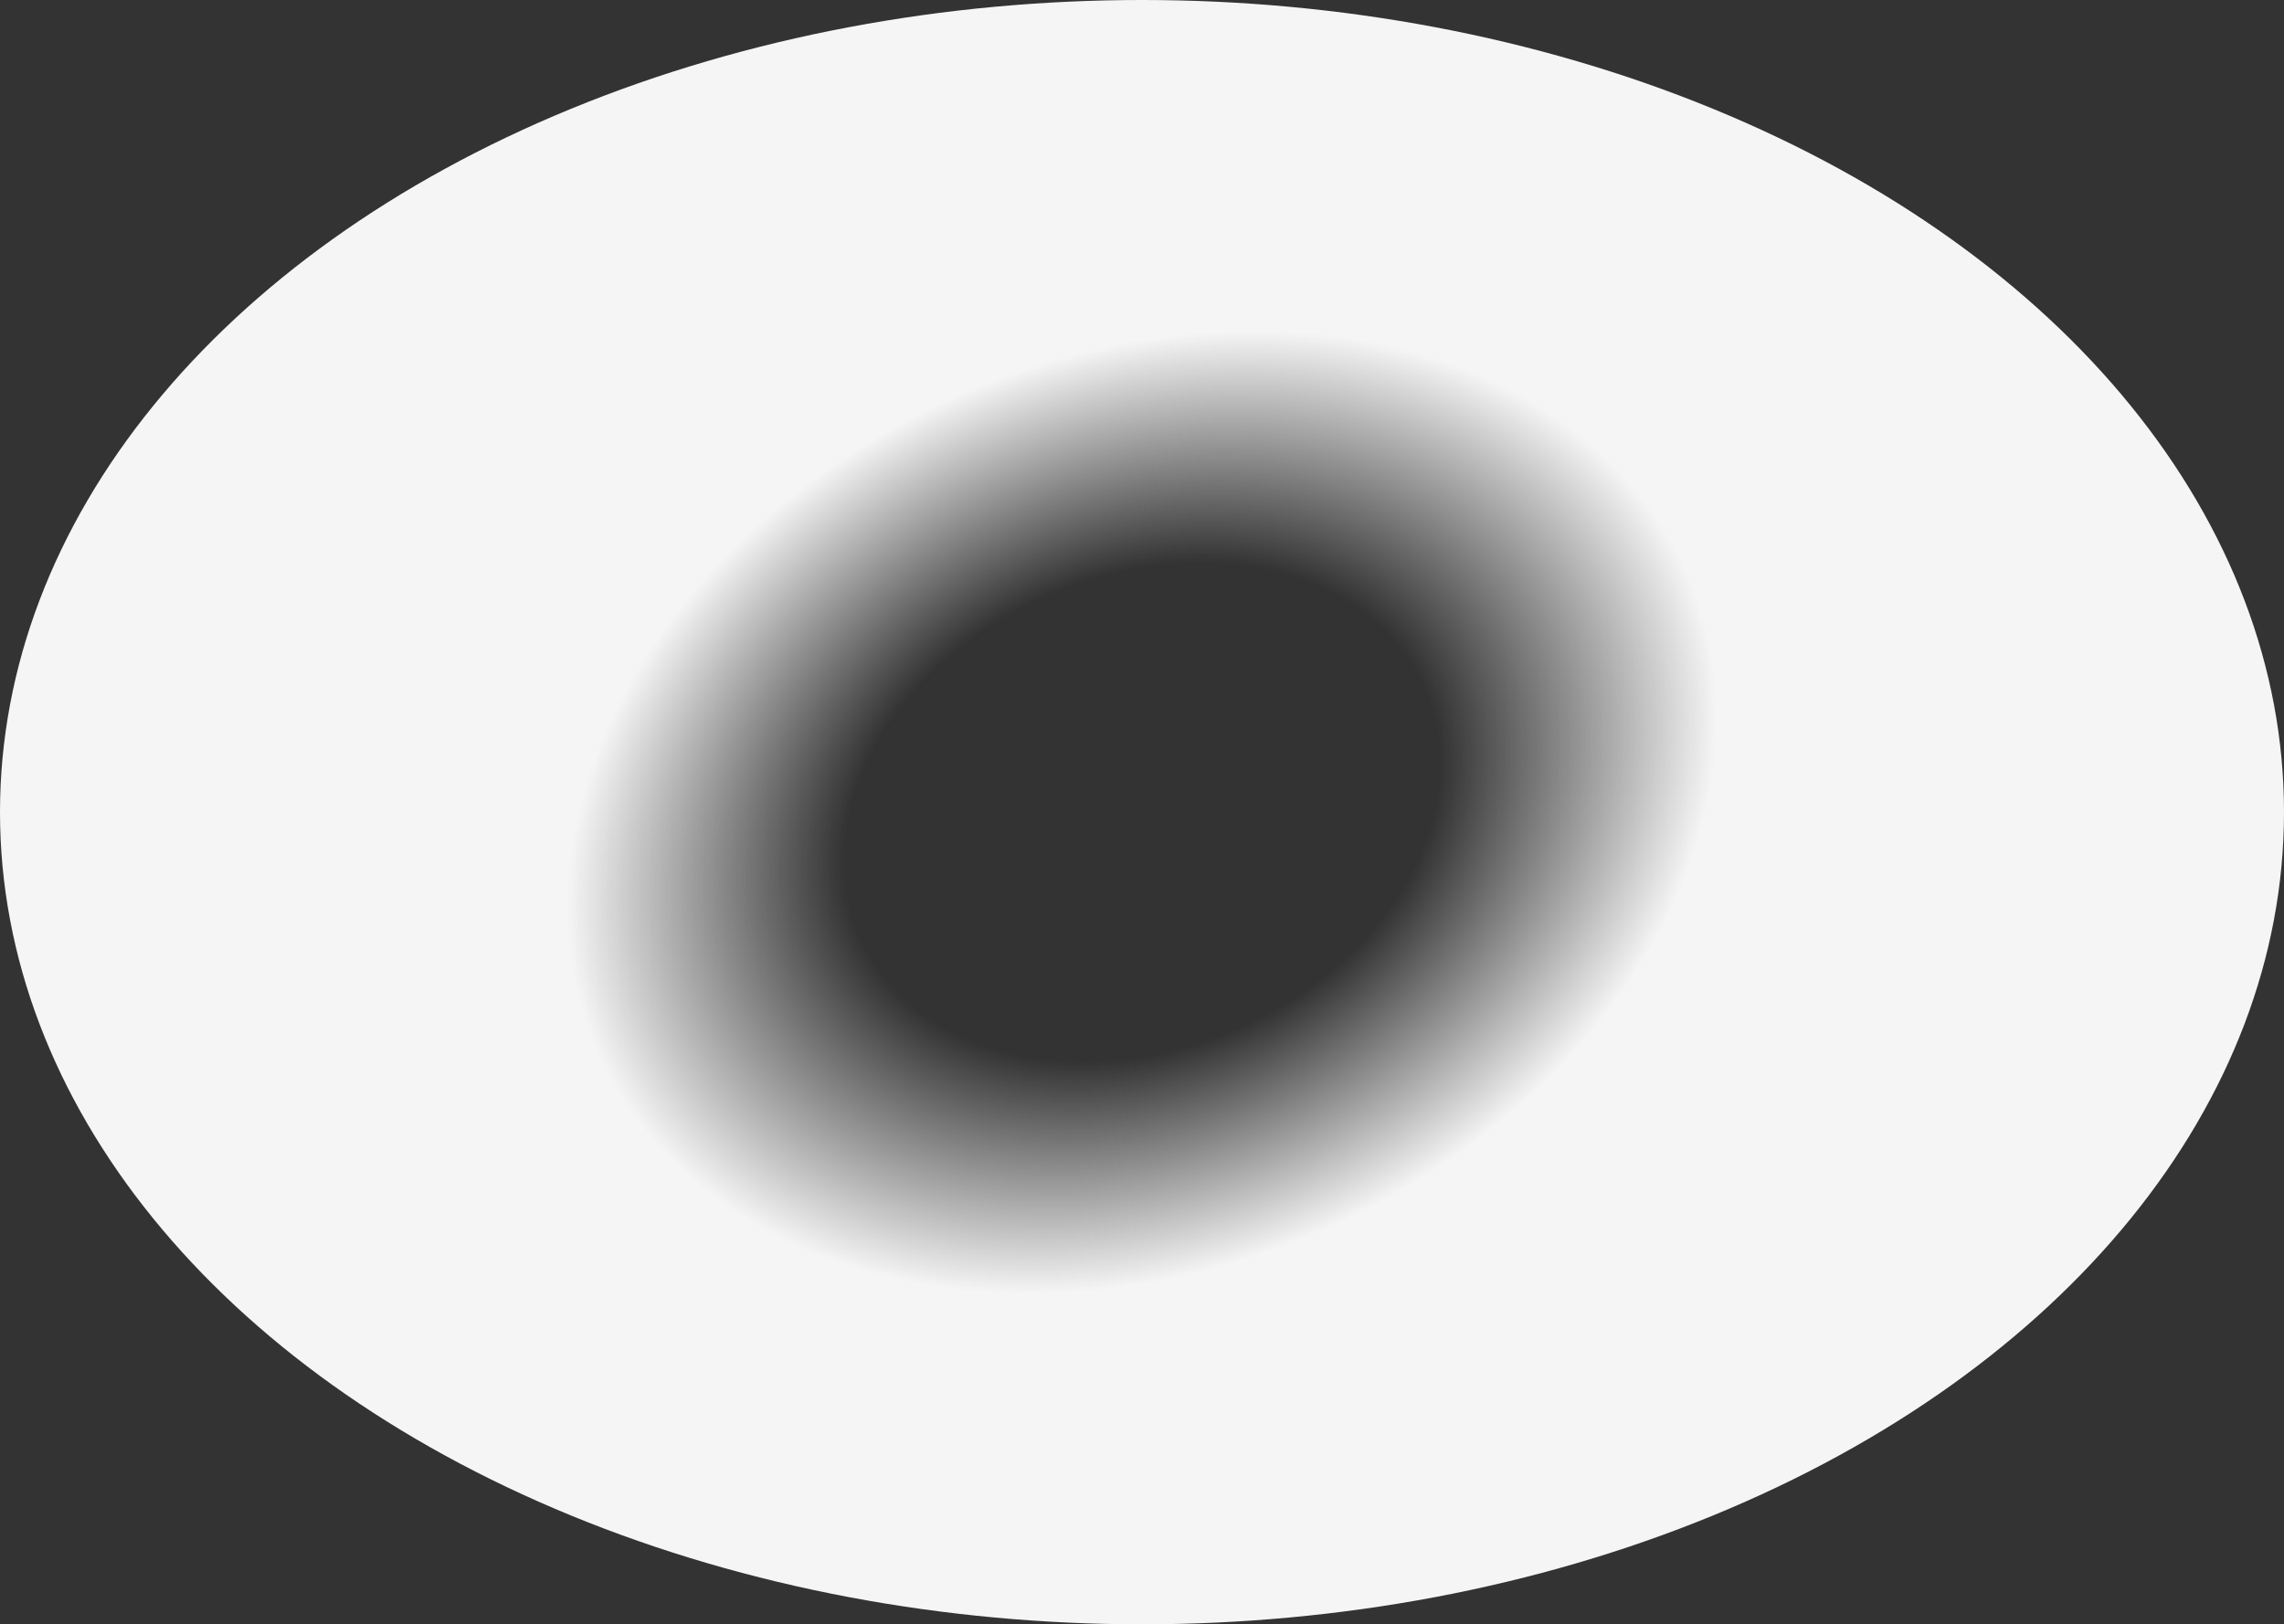 <?xml version="1.0" encoding="utf-8"?>
<svg xmlns="http://www.w3.org/2000/svg" fill="none" height="100%" overflow="visible" preserveAspectRatio="none" style="display: block;" viewBox="0 0 1597 1136" width="100%">
<rect x="0" y="0" width="1597" height="1136" fill="#333333" stroke="none"/>
<ellipse cx="798.5" cy="568" fill="url(#paint0_radial_0_1243)" id="Ellipse 1479" rx="798.5" ry="568"/>
<defs>
<radialGradient cx="0" cy="0" gradientTransform="translate(798.5 568) rotate(-113.576) scale(495.783 650.367)" gradientUnits="userSpaceOnUse" id="paint0_radial_0_1243" r="1">
<stop offset="0.332" stop-color="#F5F5F5" stop-opacity="0"/>
<stop offset="0.641" stop-color="#F5F5F5"/>
</radialGradient>
</defs>
</svg>